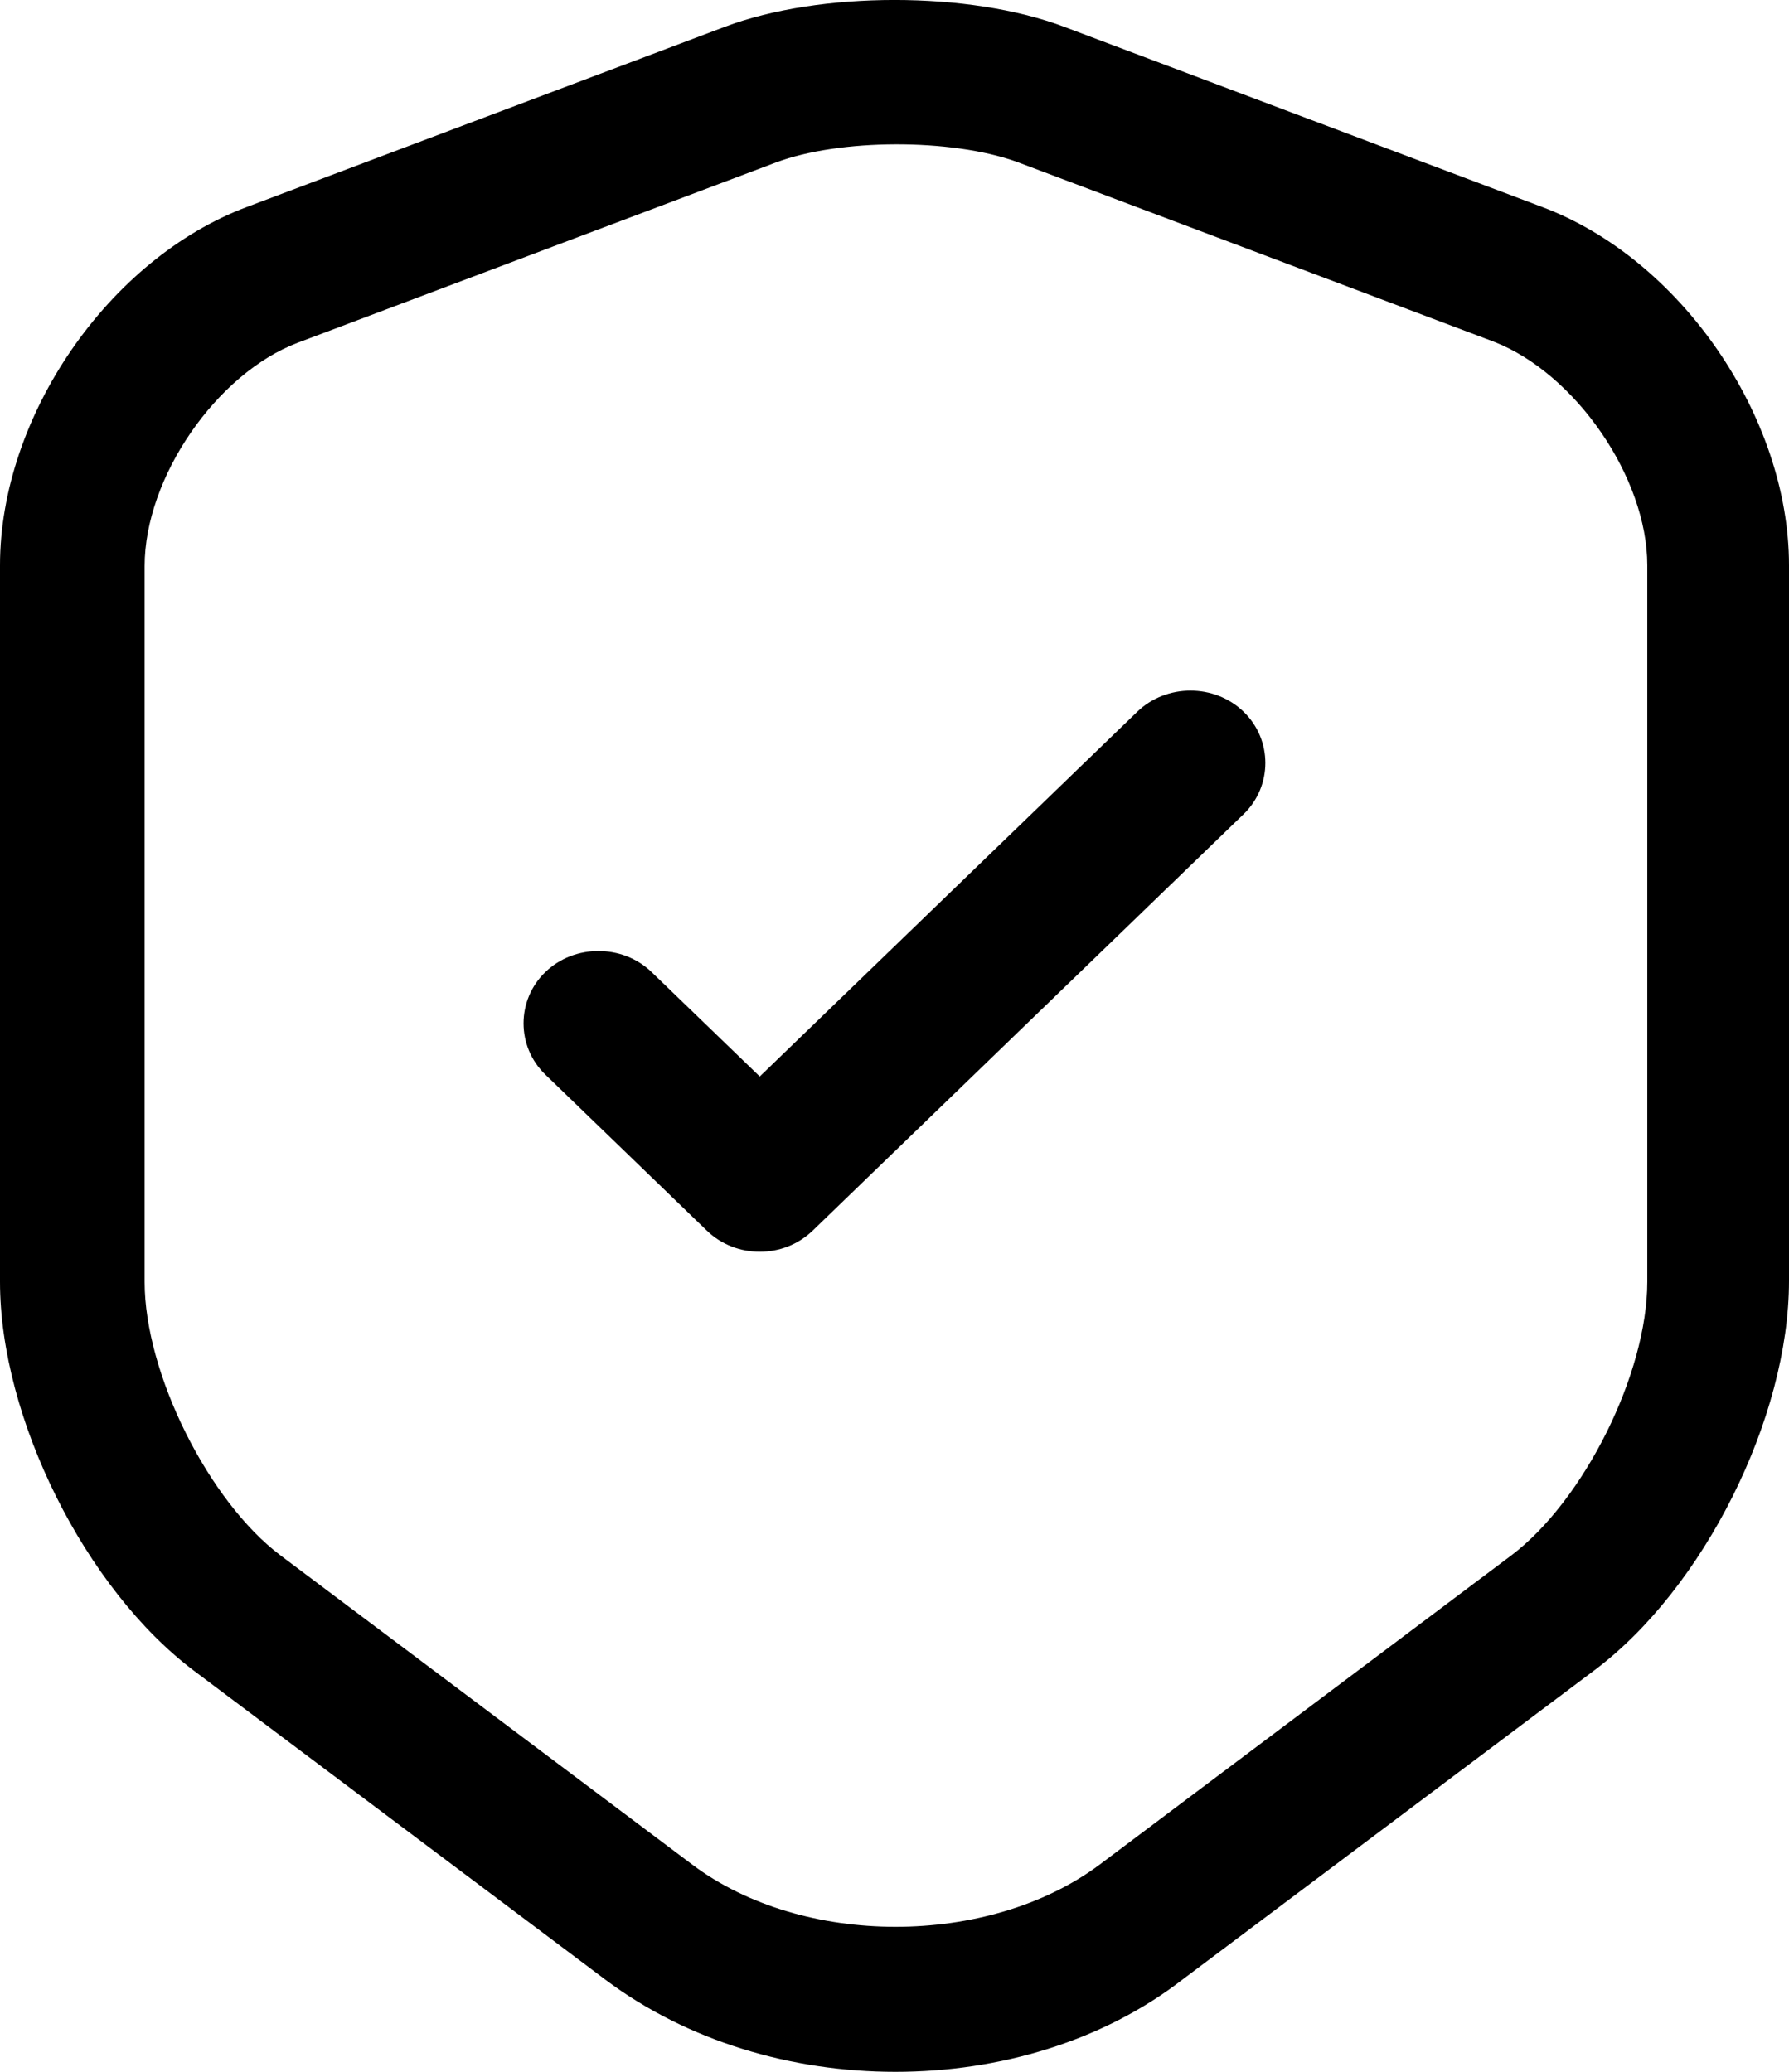 <svg width="19" height="22" viewBox="0 0 19 22" fill="none" xmlns="http://www.w3.org/2000/svg">
<path d="M9.51 22C8.402 22 7.303 21.673 6.438 21.028L2.065 17.745C0.905 16.875 0 15.055 0 13.612V6.002C0 4.427 1.149 2.749 2.624 2.197L7.7 0.284C8.707 -0.095 10.293 -0.095 11.3 0.284L16.376 2.197C17.851 2.749 19 4.427 19 6.002V13.602C19 15.055 18.095 16.865 16.935 17.735L12.562 21.018C11.717 21.673 10.619 22 9.51 22ZM8.239 1.726L3.163 3.639C2.299 3.966 1.536 5.071 1.536 6.012V13.612C1.536 14.584 2.217 15.944 2.98 16.517L7.354 19.801C8.524 20.68 10.497 20.68 11.677 19.801L16.05 16.517C16.823 15.934 17.495 14.584 17.495 13.612V6.002C17.495 5.071 16.732 3.966 15.867 3.629L10.792 1.716C10.1 1.47 8.92 1.47 8.239 1.726Z" fill="black"/>
<path d="M8.069 13.292C7.867 13.292 7.664 13.22 7.505 13.066L5.792 11.411C5.483 11.113 5.483 10.62 5.792 10.322C6.1 10.024 6.611 10.024 6.92 10.322L8.069 11.431L12.079 7.557C12.388 7.259 12.899 7.259 13.207 7.557C13.516 7.855 13.516 8.348 13.207 8.646L8.633 13.066C8.473 13.22 8.271 13.292 8.069 13.292Z" fill="black"/>
</svg>
